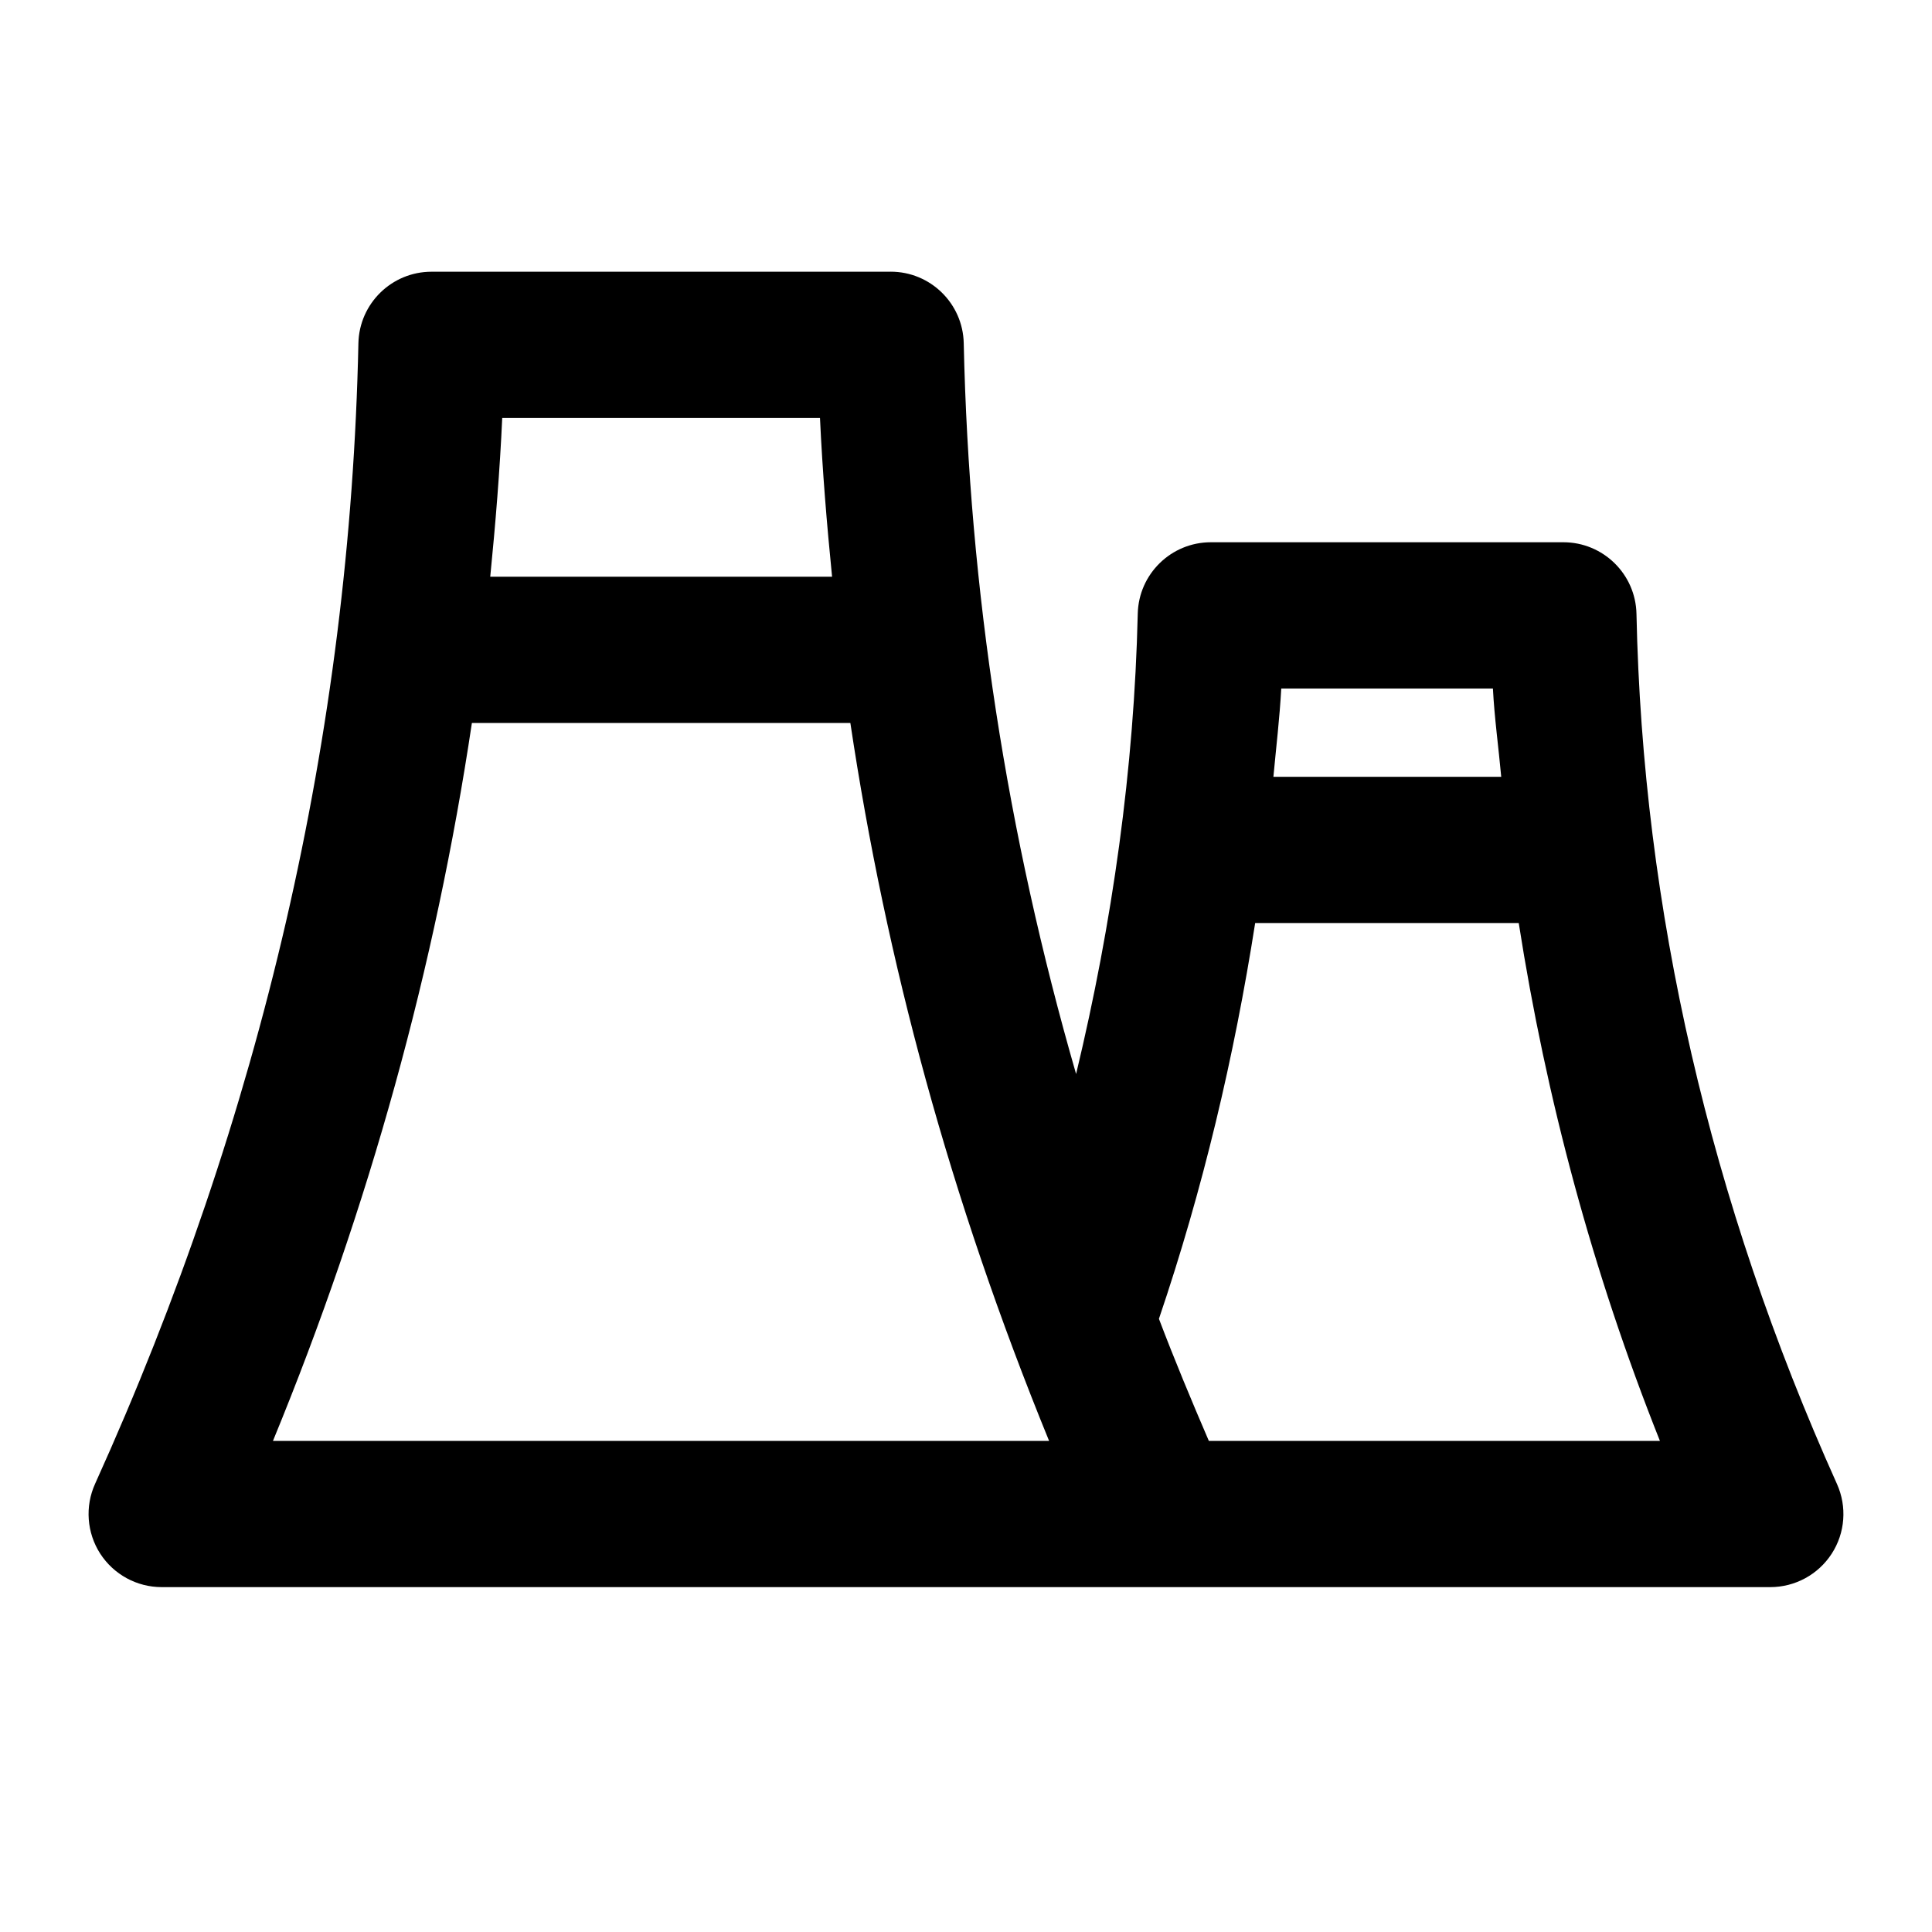 <?xml version="1.0" encoding="UTF-8"?>
<!-- Uploaded to: SVG Repo, www.svgrepo.com, Generator: SVG Repo Mixer Tools -->
<svg fill="#000000" width="800px" height="800px" version="1.1" viewBox="144 144 512 512" xmlns="http://www.w3.org/2000/svg">
 <path d="m380.04 216.01h-121.68c-10.539 0-19.148 8.422-19.379 18.961-2.195 103.12-25.68 204.82-69.789 302.27-2.707 5.988-2.195 12.961 1.363 18.488 3.578 5.535 9.707 8.875 16.293 8.875h426.3c6.566 0 12.699-3.332 16.273-8.855 3.578-5.516 4.086-12.469 1.398-18.469-33.625-74.754-51.508-152.34-53.137-230.61-0.227-10.539-8.836-18.969-19.379-18.969h-93.406c-10.52 0-19.133 8.402-19.379 18.922-0.961 41.09-6.707 81.883-16.34 122-18.324-63.48-28.359-128.38-29.777-193.66-0.219-10.543-8.828-18.965-19.367-18.965zm-18.734 38.754c0.645 14.055 1.809 28.074 3.203 42.074l-90.59 0.004c1.391-13.996 2.539-28.016 3.176-42.074zm-144.97 271.09c25.547-62.074 43.059-125.72 52.719-190.25h100.3c9.43 62.93 26.336 125.83 52.664 190.25zm248.02 0c-4.586-10.656-9.07-21.402-13.227-32.352 11.66-34.355 19.949-69.445 25.504-104.89h69.848c7.25 46.367 19.504 92.27 37.414 137.24zm75.281-199.39c0.406 7.824 1.496 15.598 2.203 23.398h-60.375c0.723-7.797 1.656-15.574 2.082-23.398z"/>
</svg>